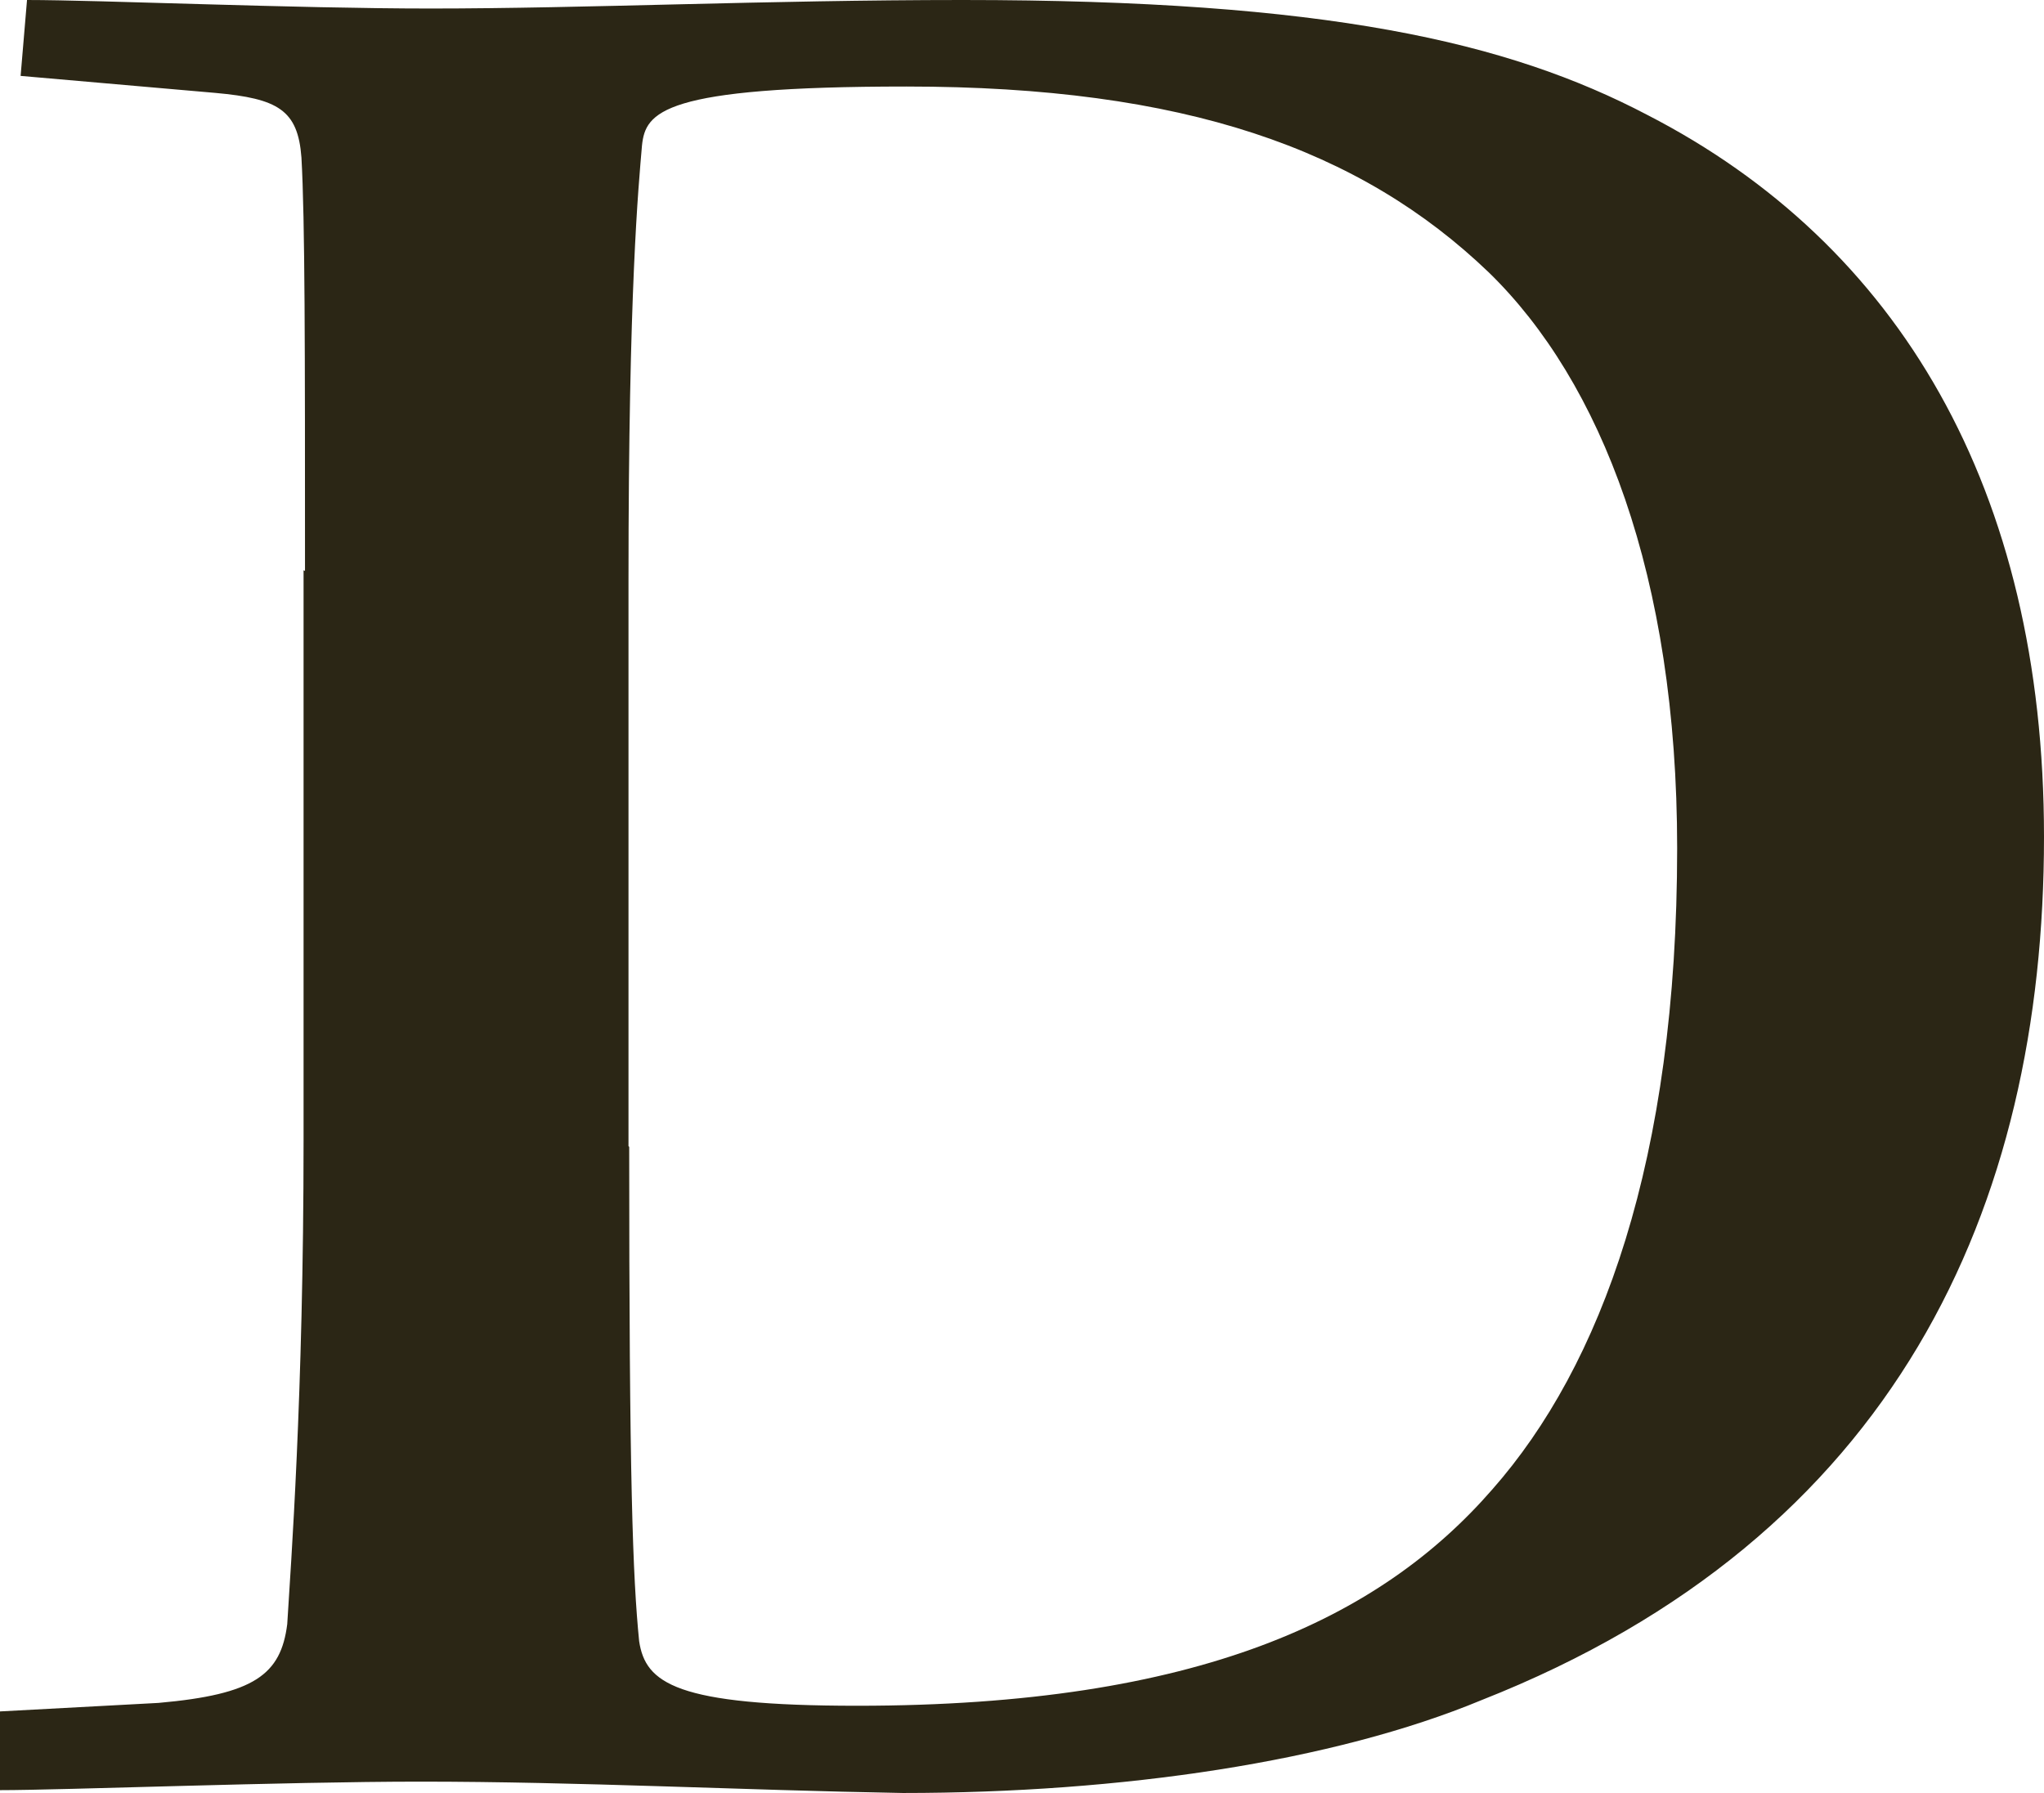 <svg xmlns="http://www.w3.org/2000/svg" width="114" height="100" viewBox="0 0 114 100" fill="none"><g id="Icon/Default"><path id="Vector" d="M17.011 31.843C17.011 19.462 17.011 12.263 16.812 8.782C16.614 6.131 15.504 5.498 12.015 5.182L1.15 4.233L1.507 0C5.551 0 16.456 0.475 23.99 0.475C32.673 0.475 42.785 0 53.689 0C73.991 0 84.102 2.334 91.874 6.408C105.871 13.608 114 27.255 114 46.677C114 67.365 105.713 85.72 82.635 94.818C74.348 98.26 62.532 100 50.358 100C41.318 99.842 32.277 99.367 23.434 99.367C15.861 99.367 3.529 99.842 0 99.842V95.451L8.842 94.976C14.195 94.502 15.663 93.394 16.02 90.585C16.218 87.302 16.931 77.888 16.931 63.608V31.804L17.011 31.843ZM35.092 63.964C35.092 82.635 35.29 87.935 35.647 91.535C36.004 93.869 37.67 95.135 47.821 95.135C66.814 95.135 76.965 90.269 83.23 83.07C89.297 76.187 93.54 64.715 93.54 47.31C93.54 32.12 89.297 21.282 83.032 15.19C75.855 8.307 66.061 4.826 50.556 4.826C36.916 4.826 36.004 6.25 35.806 8.109C35.608 10.443 35.053 16.1 35.053 32.397V63.924L35.092 63.964Z" fill="#2B2615"></path></g></svg>